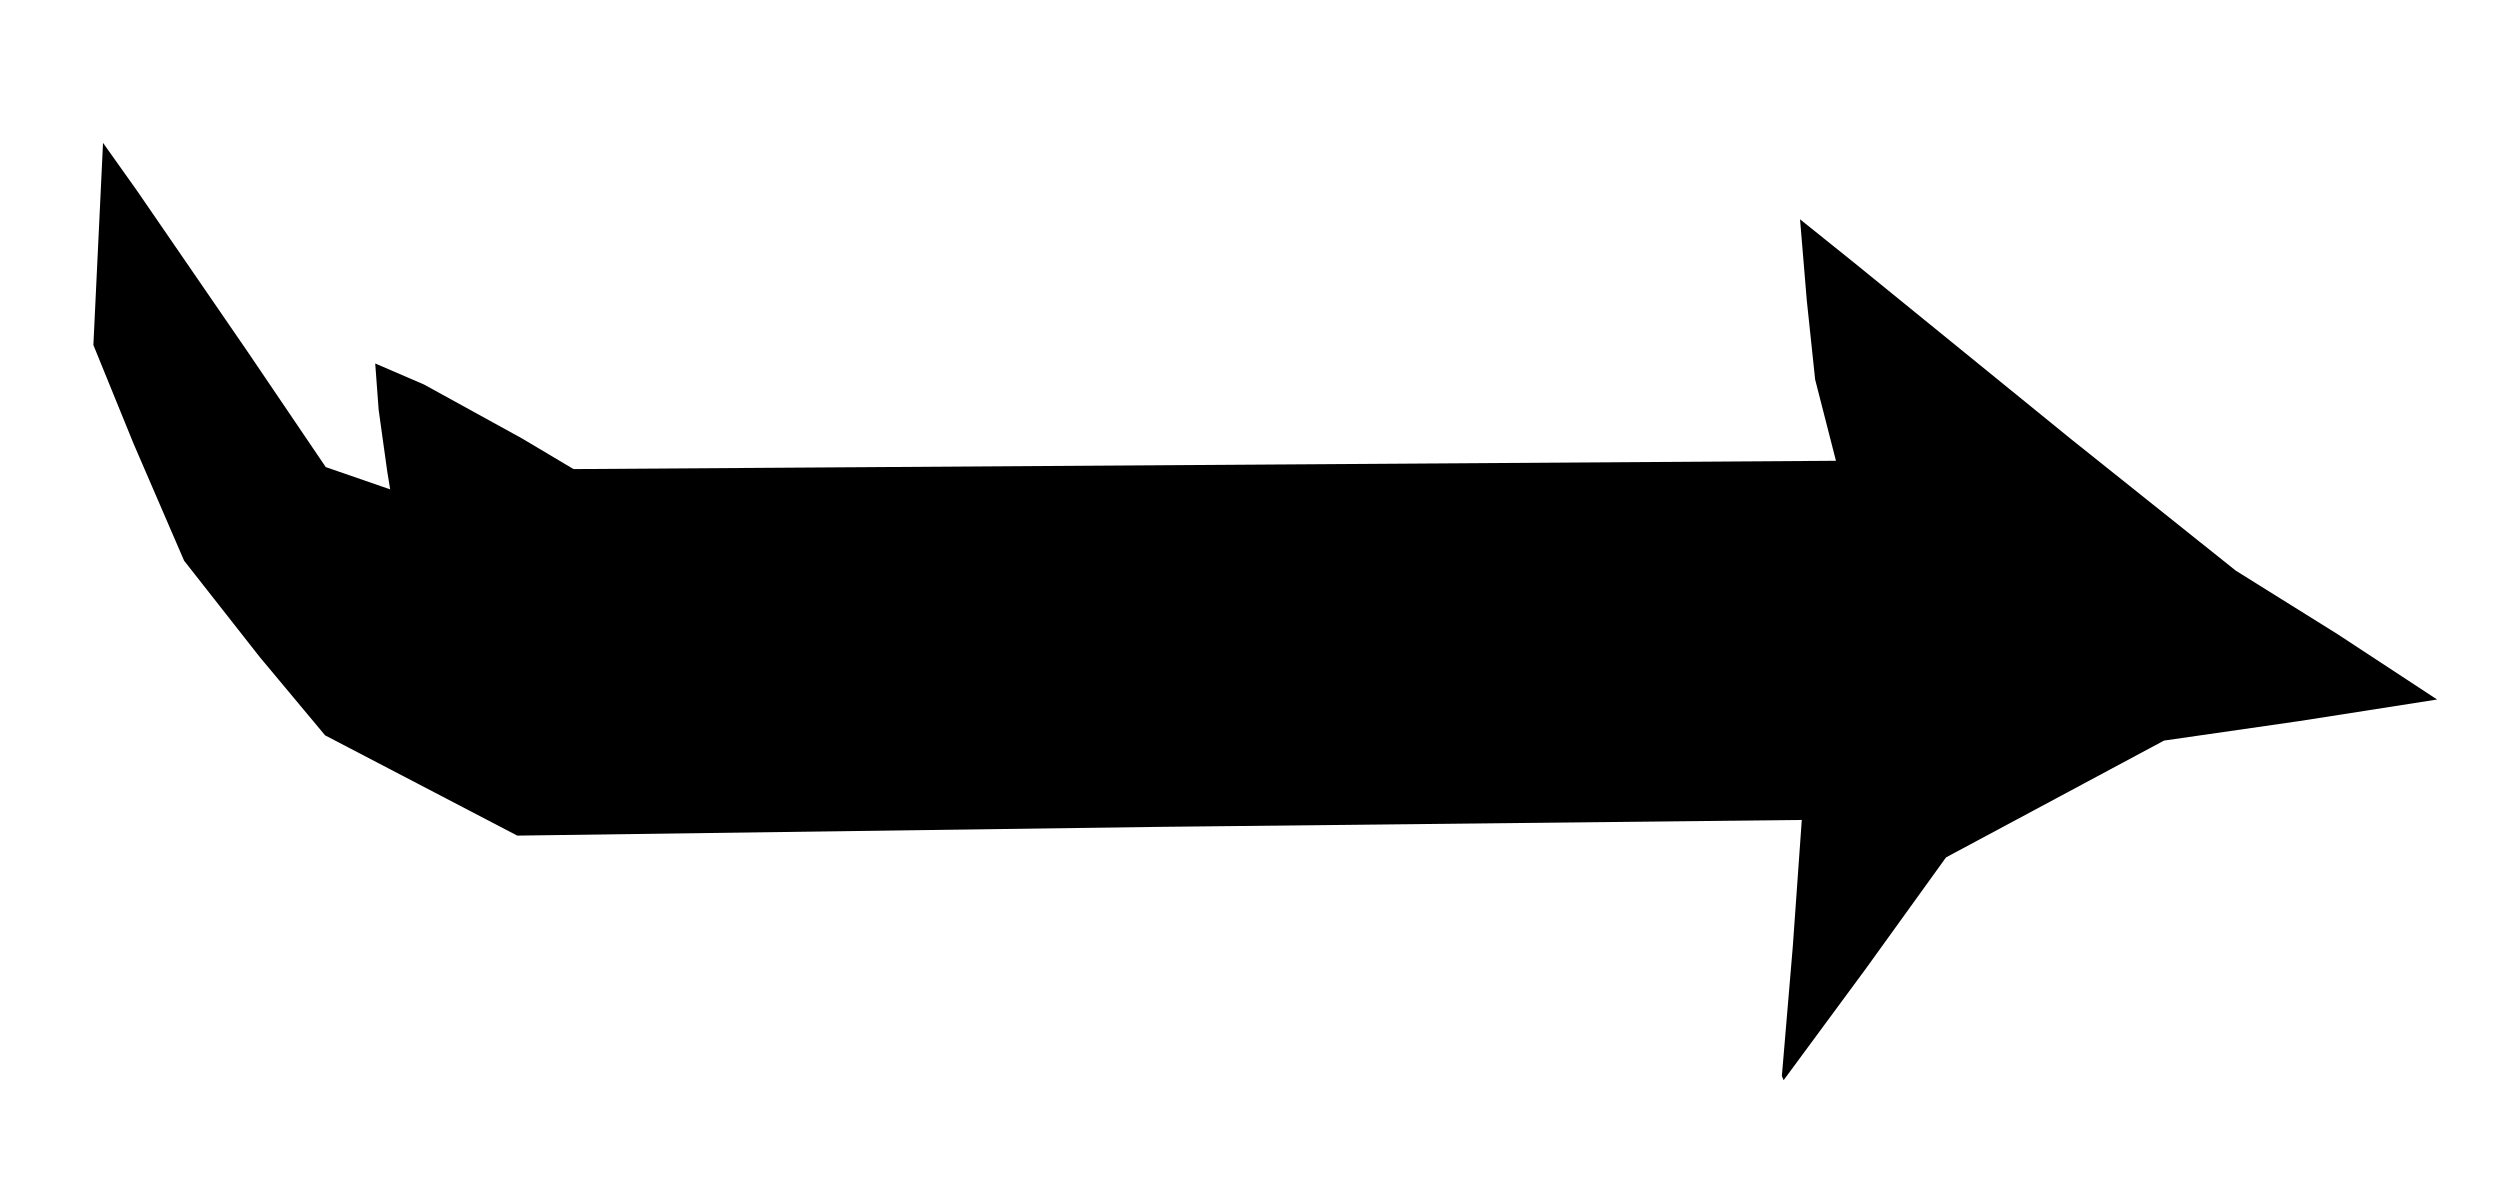 <?xml version="1.0" encoding="UTF-8"?>
<svg enable-background="new 0 0 578 462" version="1.1" viewBox="0 0 449 212" xml:space="preserve" xmlns="http://www.w3.org/2000/svg"><path d="m320.34 194-0.318-0.75 1.961-23.206 1.618-22.781-115.51 1.244-115.19 1.569-34.515-18.009-11.755-14.086-13.569-17.284-9.053-20.965-7.238-17.767 1.733-36.304 6.057 8.525 20 29.115 13.943 20.59 11.57 4-0.523-3.196-1.547-11.101-0.616-8.313 8.761 3.776 17.606 9.688 9.252 5.504 226.73-1.492-3.739-14.595-1.503-14.242-1.21-14.535 9.756 7.834 38.992 31.704 29.529 23.577 18.249 11.388 17.892 11.745-24.702 3.867-24.345 3.51-39.153 20.98-14.414 20.005z"/></svg>
